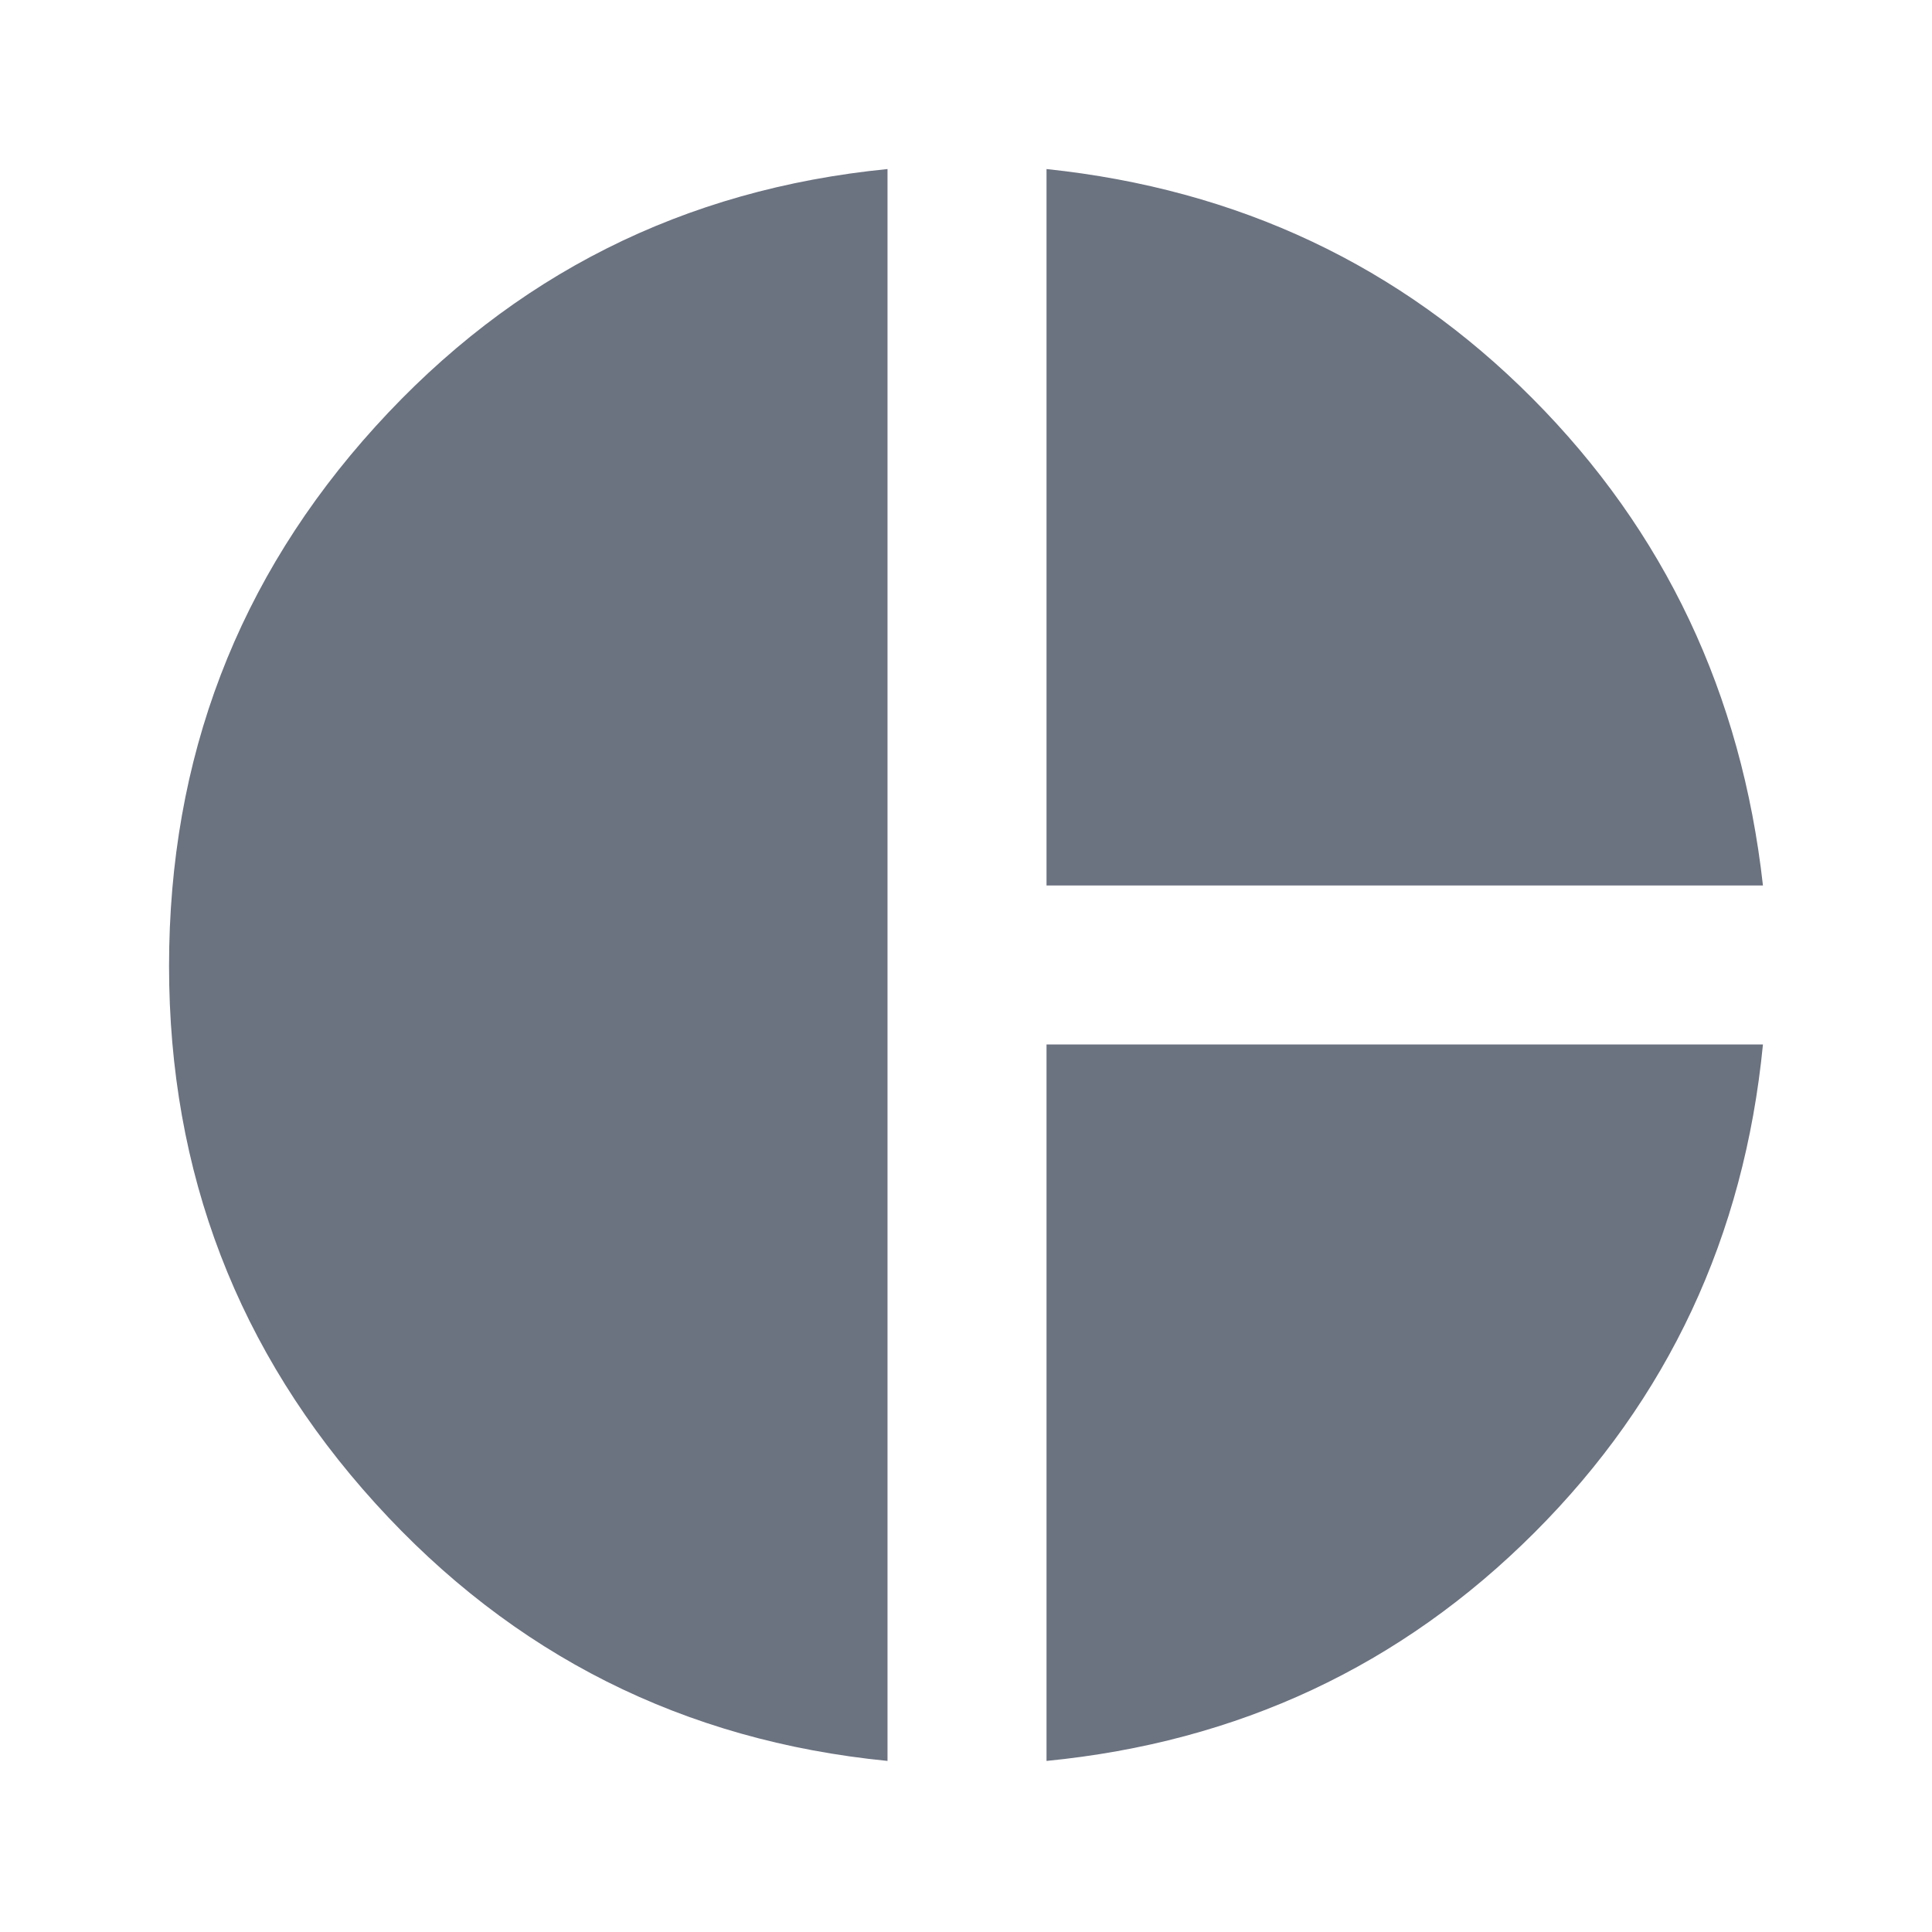 <svg width="40" height="40" viewBox="0 0 40 40" fill="none" xmlns="http://www.w3.org/2000/svg">
<g id="Icons">
<path id="Vector" d="M21.667 18.333V3.5C25.639 3.917 28.993 5.5 31.729 8.25C34.465 11 36.056 14.361 36.5 18.333H21.667ZM18.375 36.458C14.153 36.042 10.618 34.264 7.771 31.125C4.924 27.986 3.5 24.278 3.5 20C3.5 15.694 4.924 11.972 7.771 8.833C10.618 5.694 14.153 3.917 18.375 3.5V36.458ZM21.667 36.458V21.625H36.5C36.111 25.597 34.535 28.965 31.771 31.729C29.007 34.493 25.639 36.069 21.667 36.458Z" fill="#6B7280"/>
</g>
</svg>

